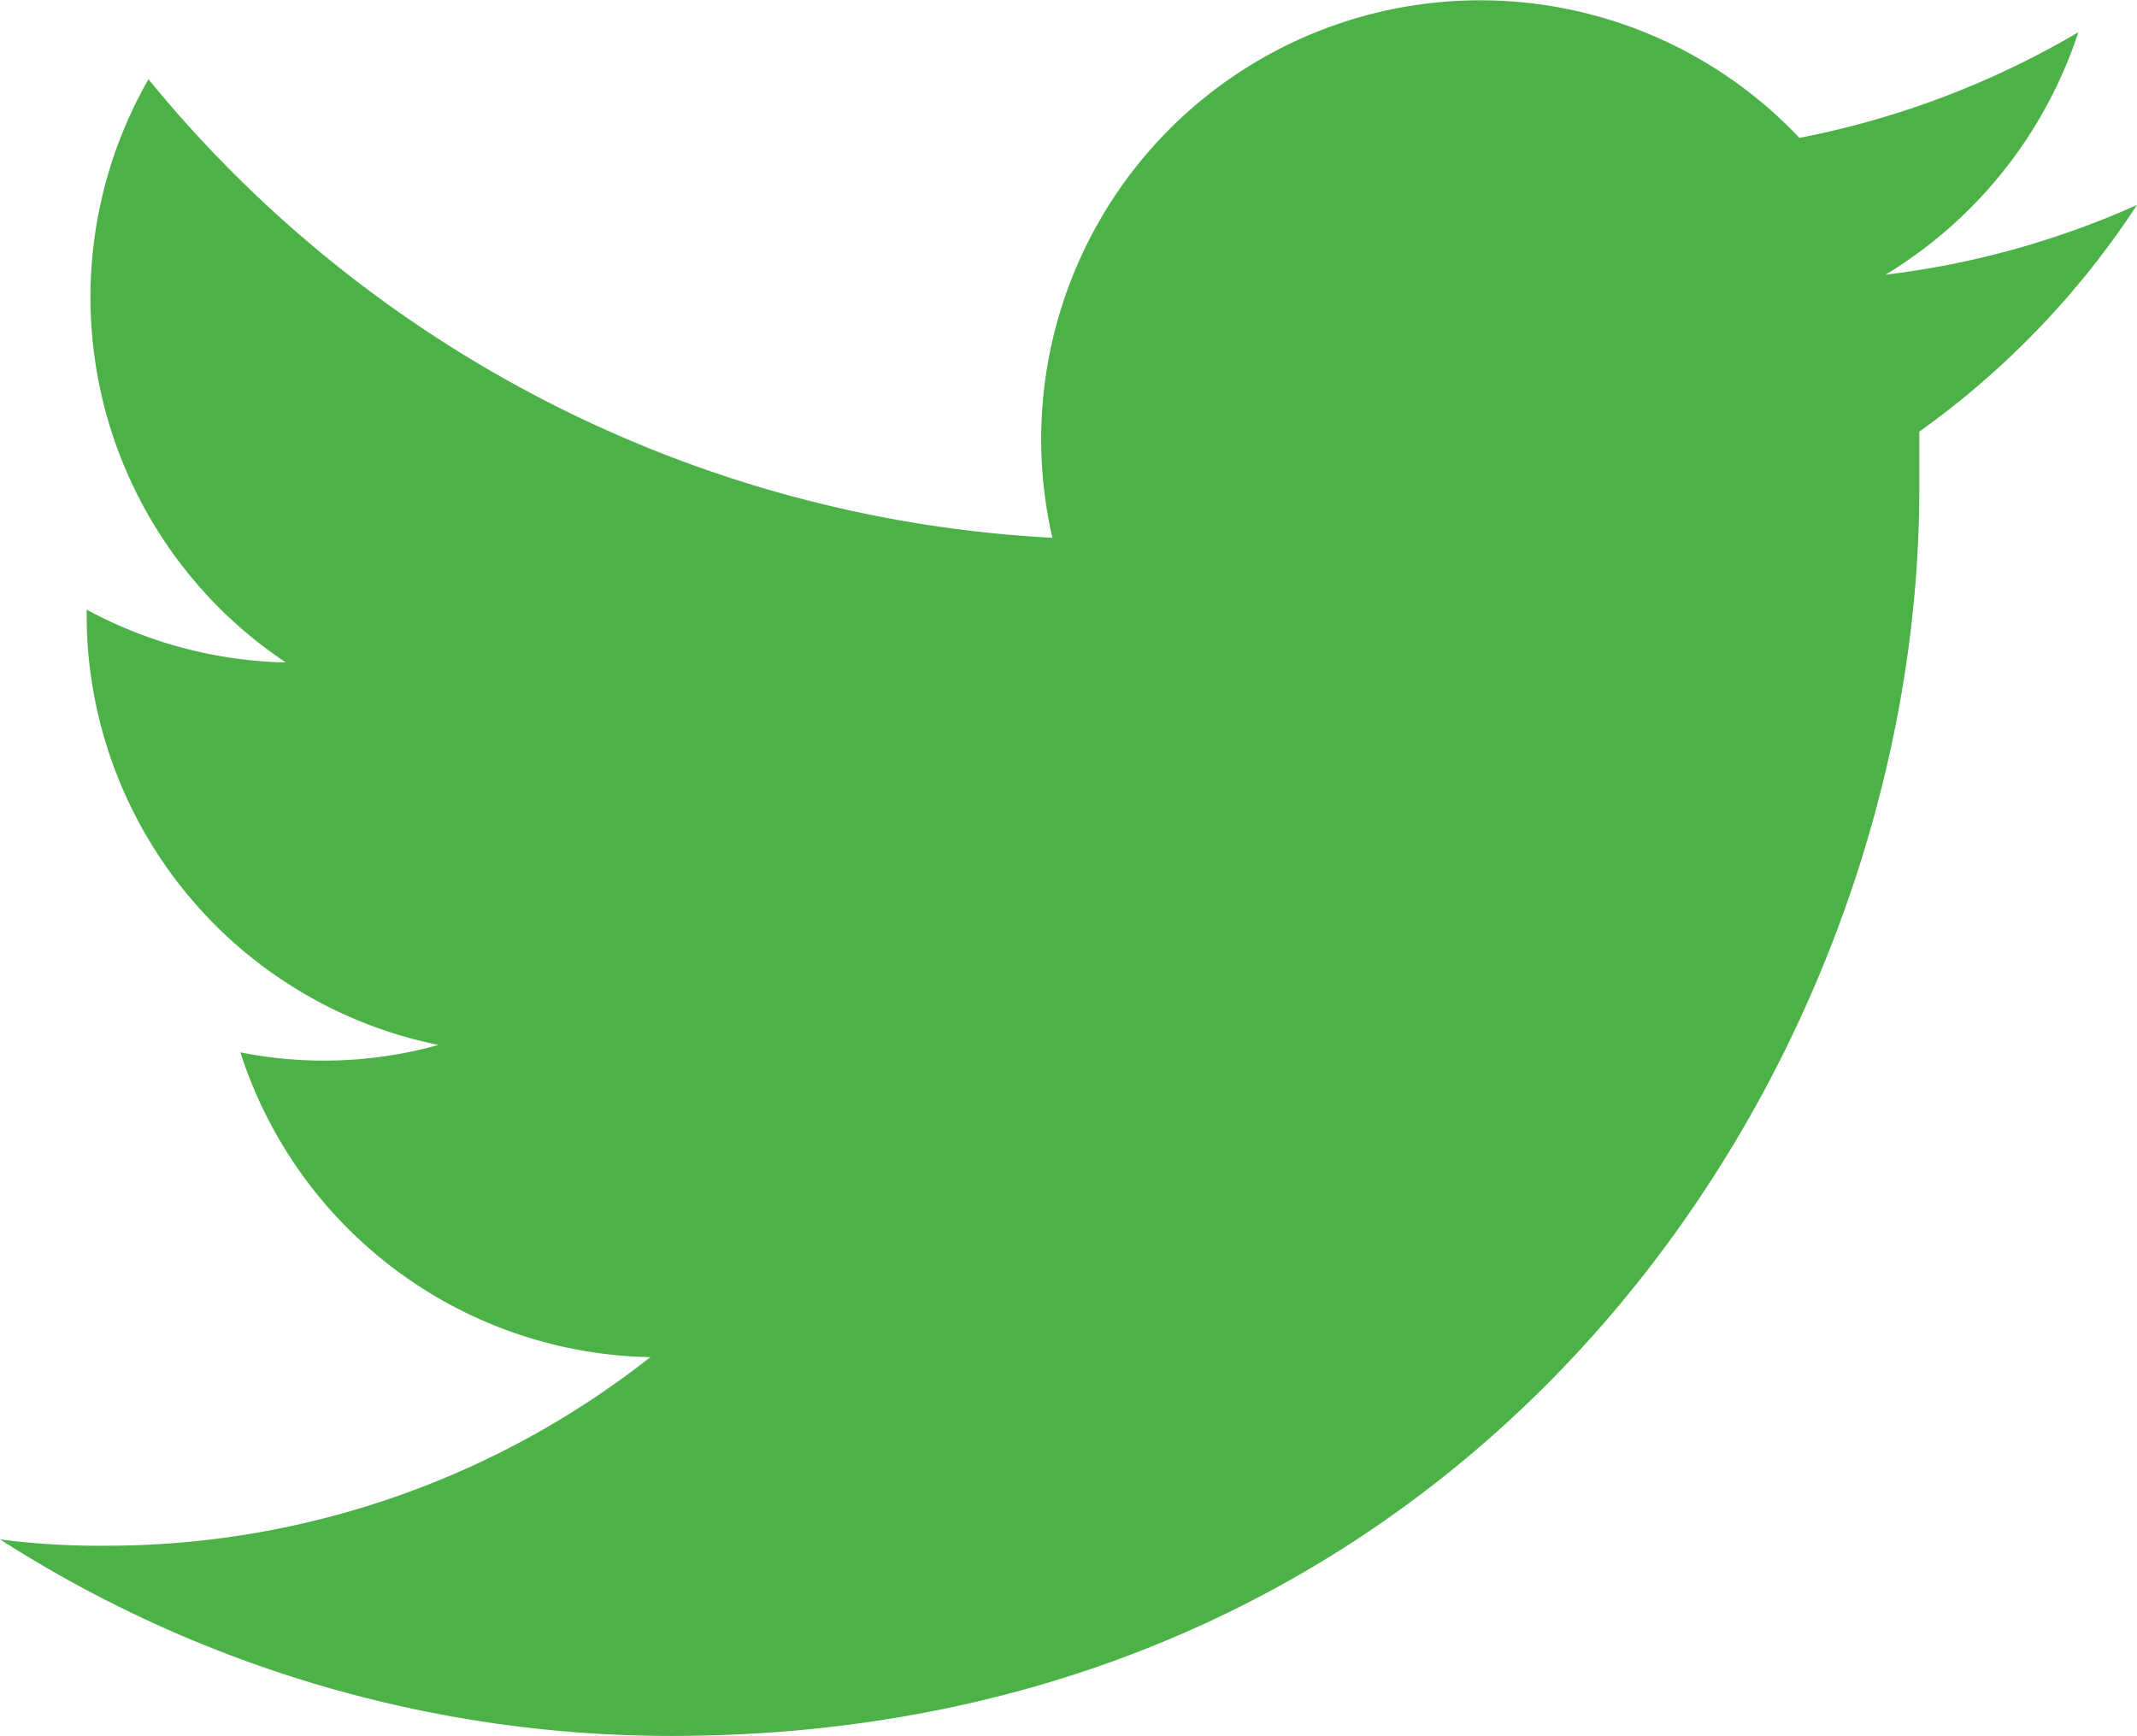 <svg xmlns="http://www.w3.org/2000/svg" viewBox="0 0 40.45 32.86"><defs><style>.cls-1{fill:#4cb248;}</style></defs><g id="レイヤー_2" data-name="レイヤー 2"><g id="header"><path id="white_background" data-name="white background" class="cls-1" d="M36.33,8.17c0,.36,0,.71,0,1.07,0,11-8.35,23.62-23.62,23.62h0A23.54,23.54,0,0,1,0,29.14a14.57,14.57,0,0,0,2,.12,16.65,16.65,0,0,0,10.31-3.57,8.31,8.31,0,0,1-7.76-5.77,8.06,8.06,0,0,0,3.75-.14,8.31,8.31,0,0,1-6.66-8.14v-.1a8.29,8.29,0,0,0,3.77,1A8.31,8.31,0,0,1,2.81,1.5a23.69,23.69,0,0,0,17.11,8.68A8.31,8.31,0,0,1,34.06,2.61a16.64,16.64,0,0,0,5.28-2,8.45,8.45,0,0,1-3.65,4.59,16.45,16.45,0,0,0,4.76-1.32A16.09,16.09,0,0,1,36.33,8.17Z"/></g></g></svg>